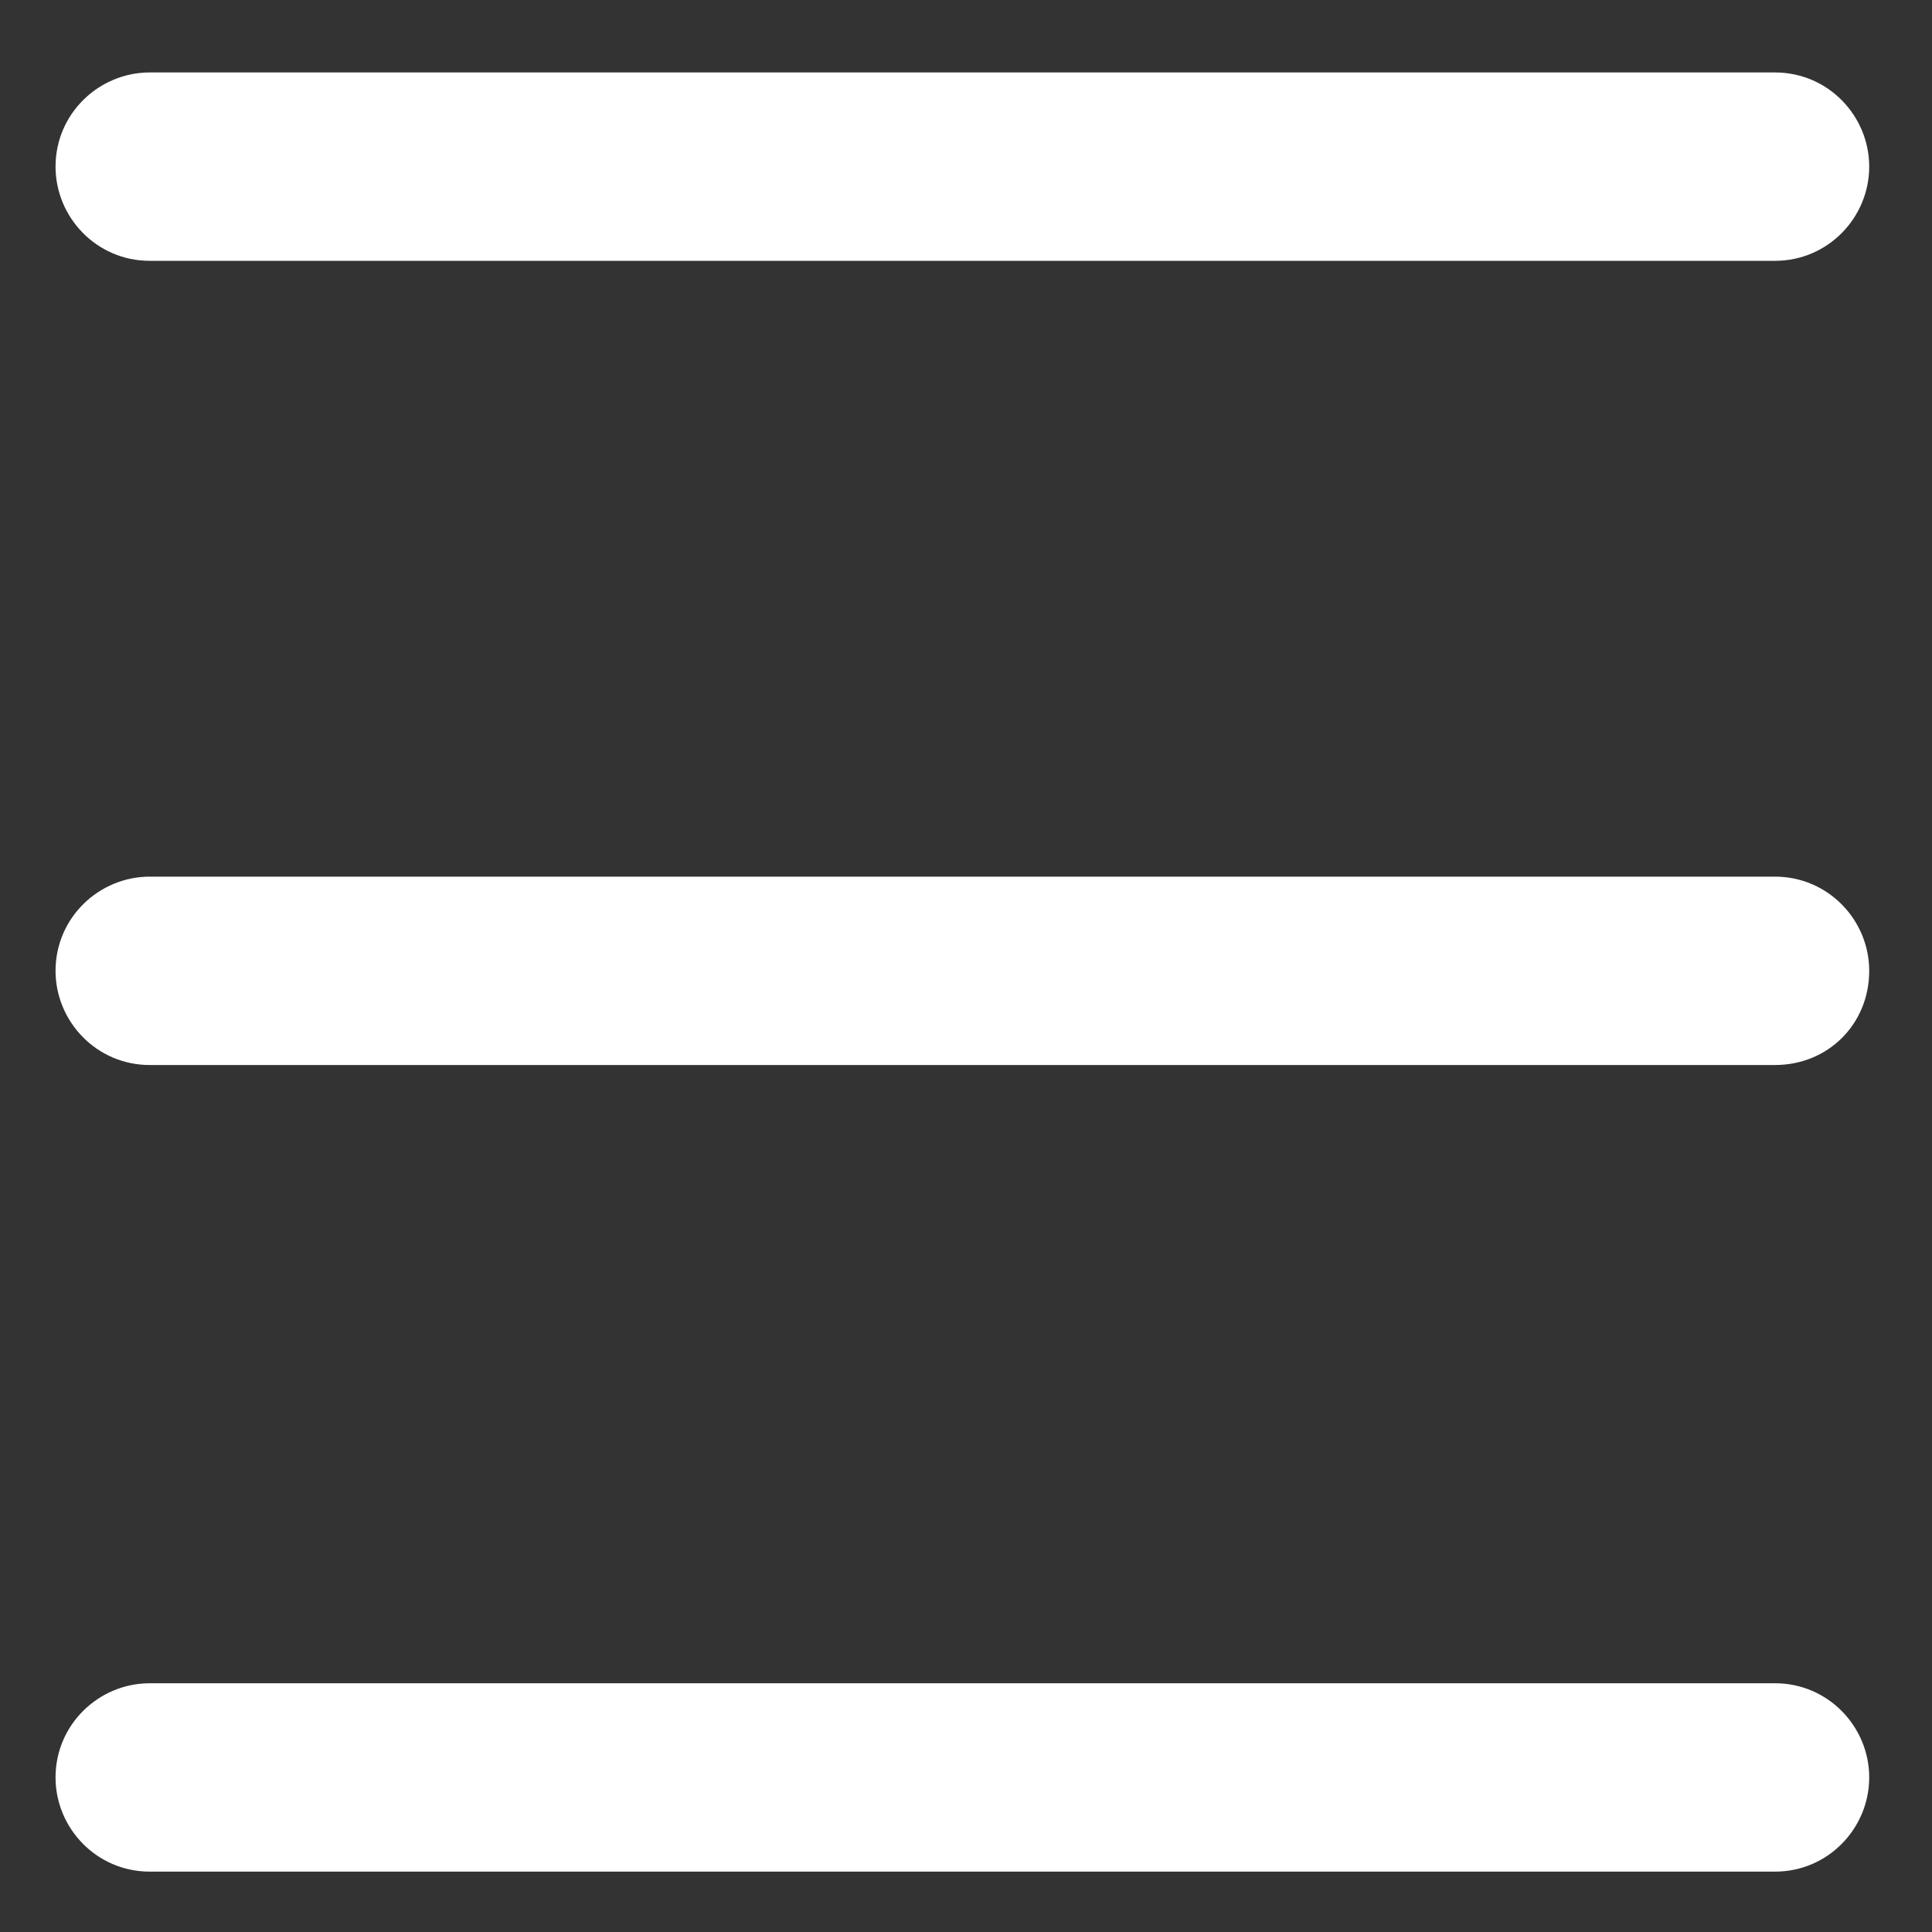 <?xml version="1.0" encoding="utf-8"?>
<!-- Generator: Adobe Illustrator 26.0.3, SVG Export Plug-In . SVG Version: 6.00 Build 0)  -->
<svg version="1.1" id="Warstwa_1" xmlns="http://www.w3.org/2000/svg" xmlns:xlink="http://www.w3.org/1999/xlink" x="0px" y="0px"
	 viewBox="0 0 80 80" style="enable-background:new 0 0 80 80;" xml:space="preserve">
<rect x="0" y="0" width="80" height="80" fill="#333333" stroke="none"/>
<style type="text/css">
	.st0{fill:#FFFFFF;}
</style>
<path class="st0" d="M73.5,10.8H6.2c-2.2,0-3.9-1.8-3.9-3.9v0c0-2.2,1.8-3.9,3.9-3.9h67.3c2.2,0,3.9,1.8,3.9,3.9v0
	C77.4,9,75.7,10.8,73.5,10.8z"/>
<path class="st0" d="M73.5,44.1H6.2c-2.2,0-3.9-1.8-3.9-3.9v0c0-2.2,1.8-3.9,3.9-3.9h67.3c2.2,0,3.9,1.8,3.9,3.9v0
	C77.4,42.4,75.7,44.1,73.5,44.1z"/>
<path class="st0" d="M73.5,77.5H6.2c-2.2,0-3.9-1.8-3.9-3.9v0c0-2.2,1.8-3.9,3.9-3.9h67.3c2.2,0,3.9,1.8,3.9,3.9v0
	C77.4,75.7,75.7,77.5,73.5,77.5z"/>
</svg>
